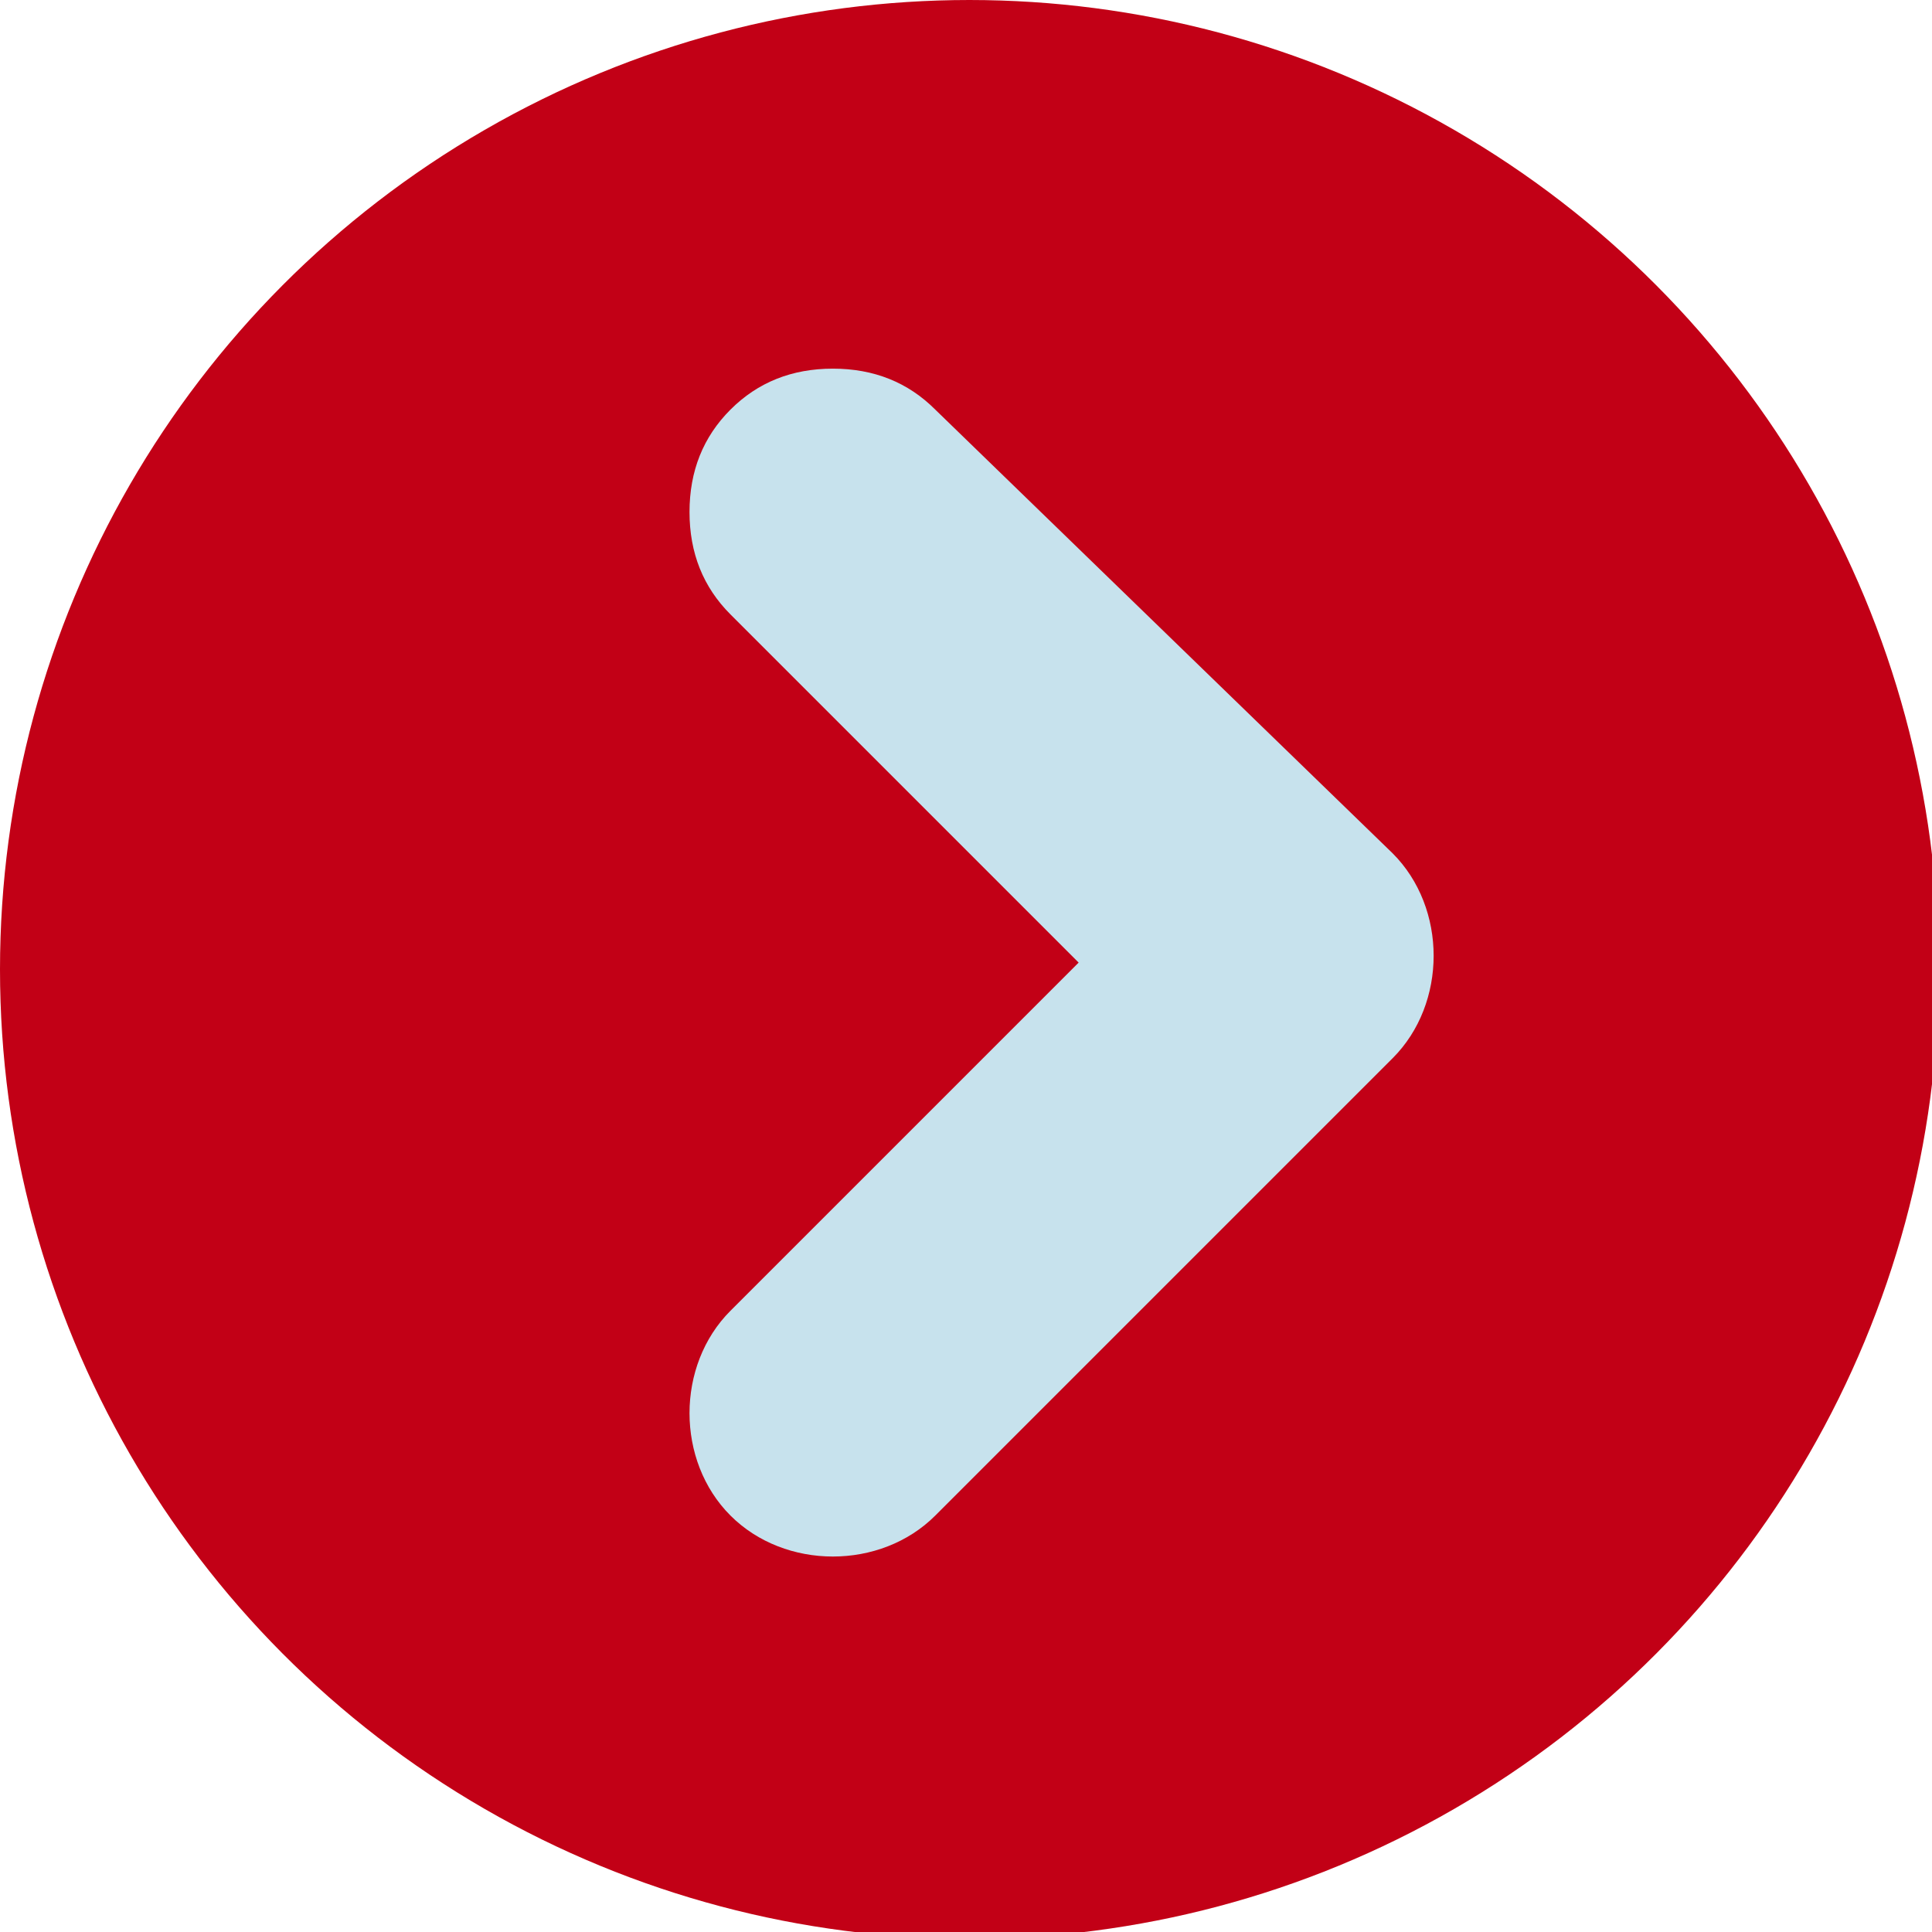 <?xml version="1.0" encoding="utf-8"?>
<!-- Generator: Adobe Illustrator 19.2.1, SVG Export Plug-In . SVG Version: 6.00 Build 0)  -->
<svg version="1.1" id="Calque_1" xmlns="http://www.w3.org/2000/svg" xmlns:xlink="http://www.w3.org/1999/xlink" x="0px" y="0px"
	 width="28.3px" height="28.3px" viewBox="0 0 28.3 28.3" style="enable-background:new 0 0 28.3 28.3;" xml:space="preserve">
<circle style="fill:#C20016;" cx="14.2" cy="14.2" r="14.2"/>
<path style="fill:#C7E2ED;" d="M10.7,9l5.1,5.1l-5.1,5.1c-0.8,0.8-0.8,2.2,0,3c0.8,0.8,2.2,0.8,3,0l6.7-6.7c0.8-0.8,0.8-2.2,0-3
	L13.7,6c-0.4-0.4-0.9-0.6-1.5-0.6c-0.6,0-1.1,0.2-1.5,0.6c-0.4,0.4-0.6,0.9-0.6,1.5S10.3,8.6,10.7,9z"/>
</svg>
